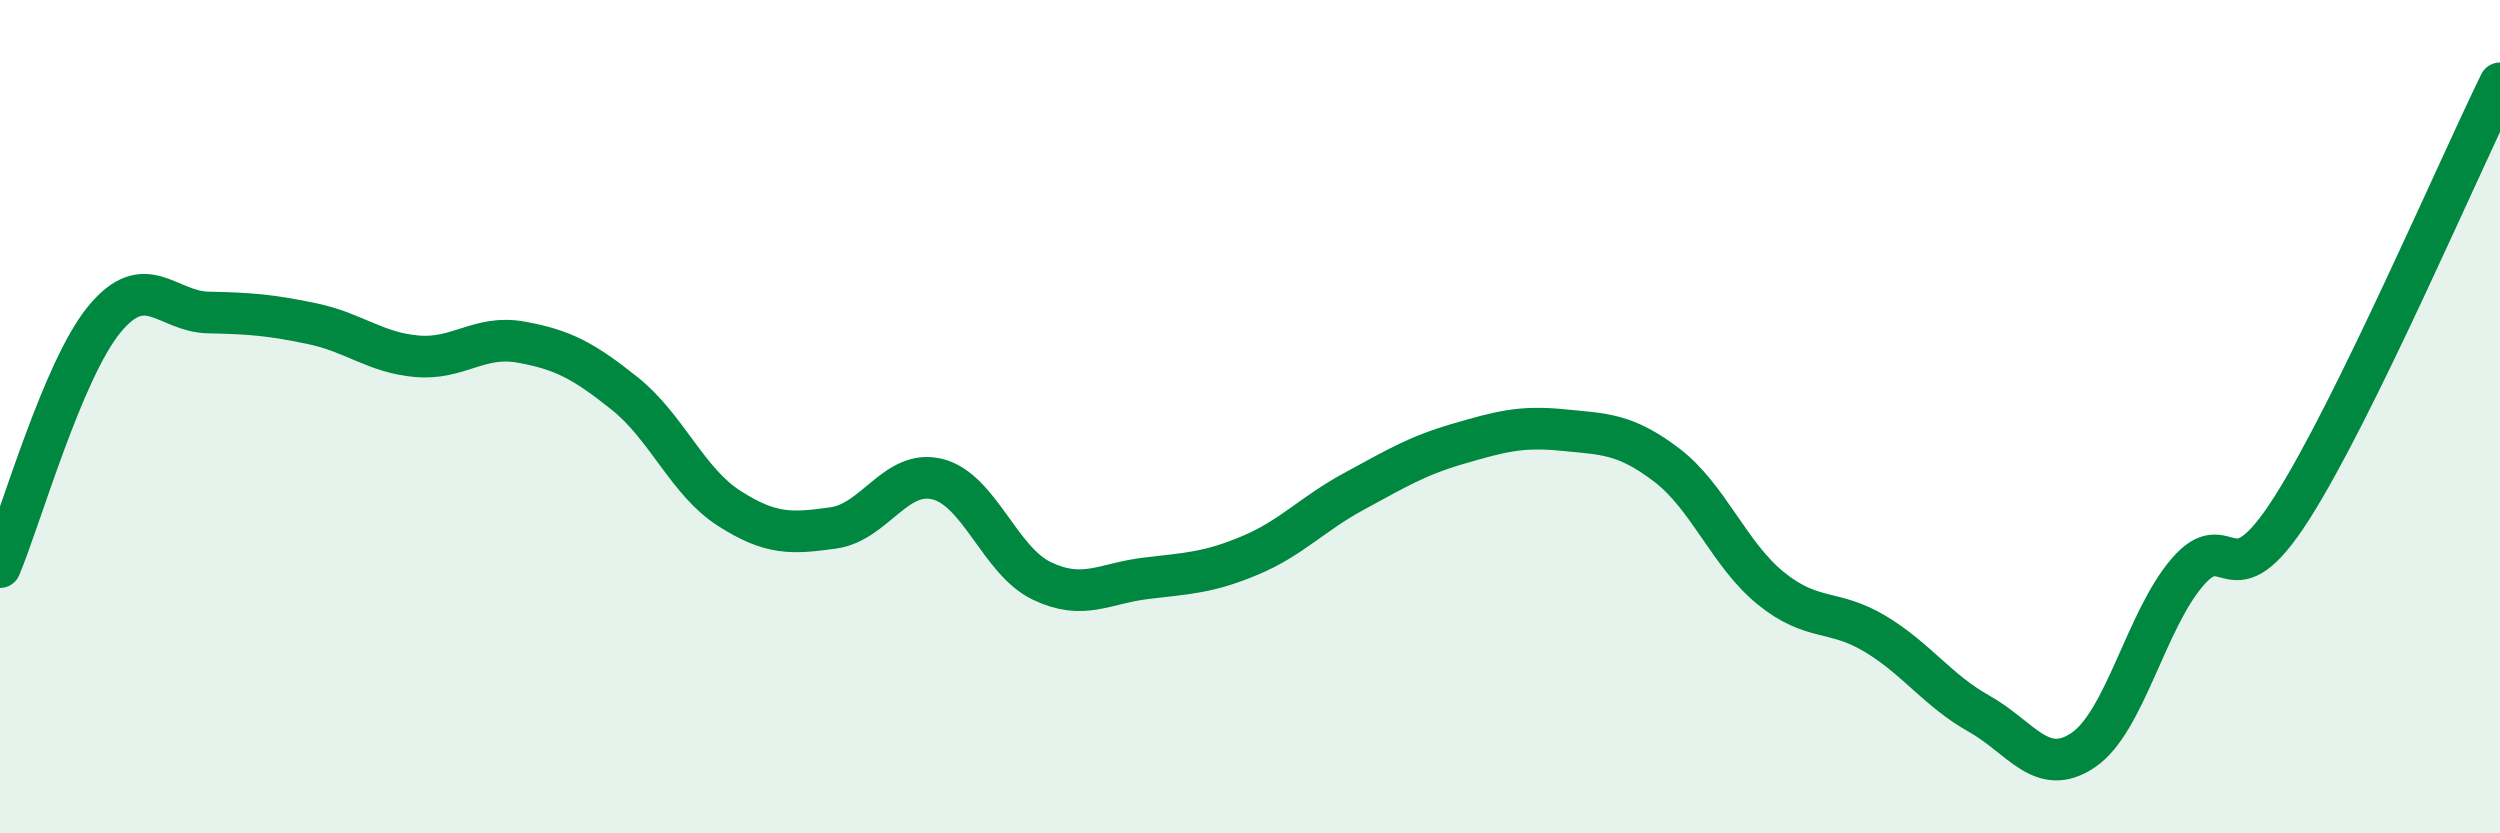 
    <svg width="60" height="20" viewBox="0 0 60 20" xmlns="http://www.w3.org/2000/svg">
      <path
        d="M 0,13.61 C 0.5,12.42 1.5,8.89 2.5,7.67 C 3.5,6.45 4,7.48 5,7.5 C 6,7.52 6.5,7.56 7.5,7.77 C 8.5,7.98 9,8.46 10,8.55 C 11,8.64 11.5,8.03 12.5,8.21 C 13.5,8.39 14,8.65 15,9.45 C 16,10.25 16.5,11.56 17.5,12.2 C 18.5,12.84 19,12.81 20,12.67 C 21,12.53 21.5,11.25 22.5,11.5 C 23.5,11.75 24,13.46 25,13.94 C 26,14.42 26.5,14 27.5,13.88 C 28.5,13.76 29,13.75 30,13.33 C 31,12.91 31.5,12.33 32.5,11.79 C 33.5,11.25 34,10.94 35,10.65 C 36,10.36 36.5,10.22 37.5,10.32 C 38.5,10.42 39,10.4 40,11.16 C 41,11.92 41.5,13.31 42.5,14.12 C 43.5,14.93 44,14.61 45,15.21 C 46,15.81 46.5,16.57 47.5,17.13 C 48.5,17.69 49,18.68 50,18 C 51,17.32 51.5,14.89 52.5,13.73 C 53.5,12.57 53.5,14.55 55,12.2 C 56.5,9.85 59,4.04 60,2L60 20L0 20Z"
        fill="#008740"
        opacity="0.1"
        stroke-linecap="round"
        stroke-linejoin="round"
      />
      <path
        d="M 0,13.61 C 0.5,12.42 1.5,8.89 2.5,7.67 C 3.5,6.45 4,7.48 5,7.5 C 6,7.52 6.5,7.56 7.5,7.77 C 8.5,7.98 9,8.46 10,8.55 C 11,8.64 11.5,8.03 12.5,8.21 C 13.5,8.39 14,8.65 15,9.45 C 16,10.25 16.5,11.56 17.5,12.2 C 18.5,12.84 19,12.81 20,12.67 C 21,12.53 21.5,11.25 22.5,11.5 C 23.5,11.75 24,13.46 25,13.94 C 26,14.42 26.5,14 27.5,13.88 C 28.5,13.76 29,13.75 30,13.33 C 31,12.91 31.5,12.33 32.5,11.79 C 33.5,11.25 34,10.94 35,10.65 C 36,10.36 36.5,10.22 37.5,10.32 C 38.5,10.42 39,10.4 40,11.16 C 41,11.92 41.5,13.31 42.5,14.12 C 43.5,14.93 44,14.61 45,15.21 C 46,15.81 46.5,16.57 47.5,17.13 C 48.5,17.69 49,18.68 50,18 C 51,17.32 51.5,14.89 52.5,13.73 C 53.5,12.57 53.5,14.55 55,12.2 C 56.5,9.85 59,4.04 60,2"
        stroke="#008740"
        stroke-width="1"
        fill="none"
        stroke-linecap="round"
        stroke-linejoin="round"
      />
    </svg>
  